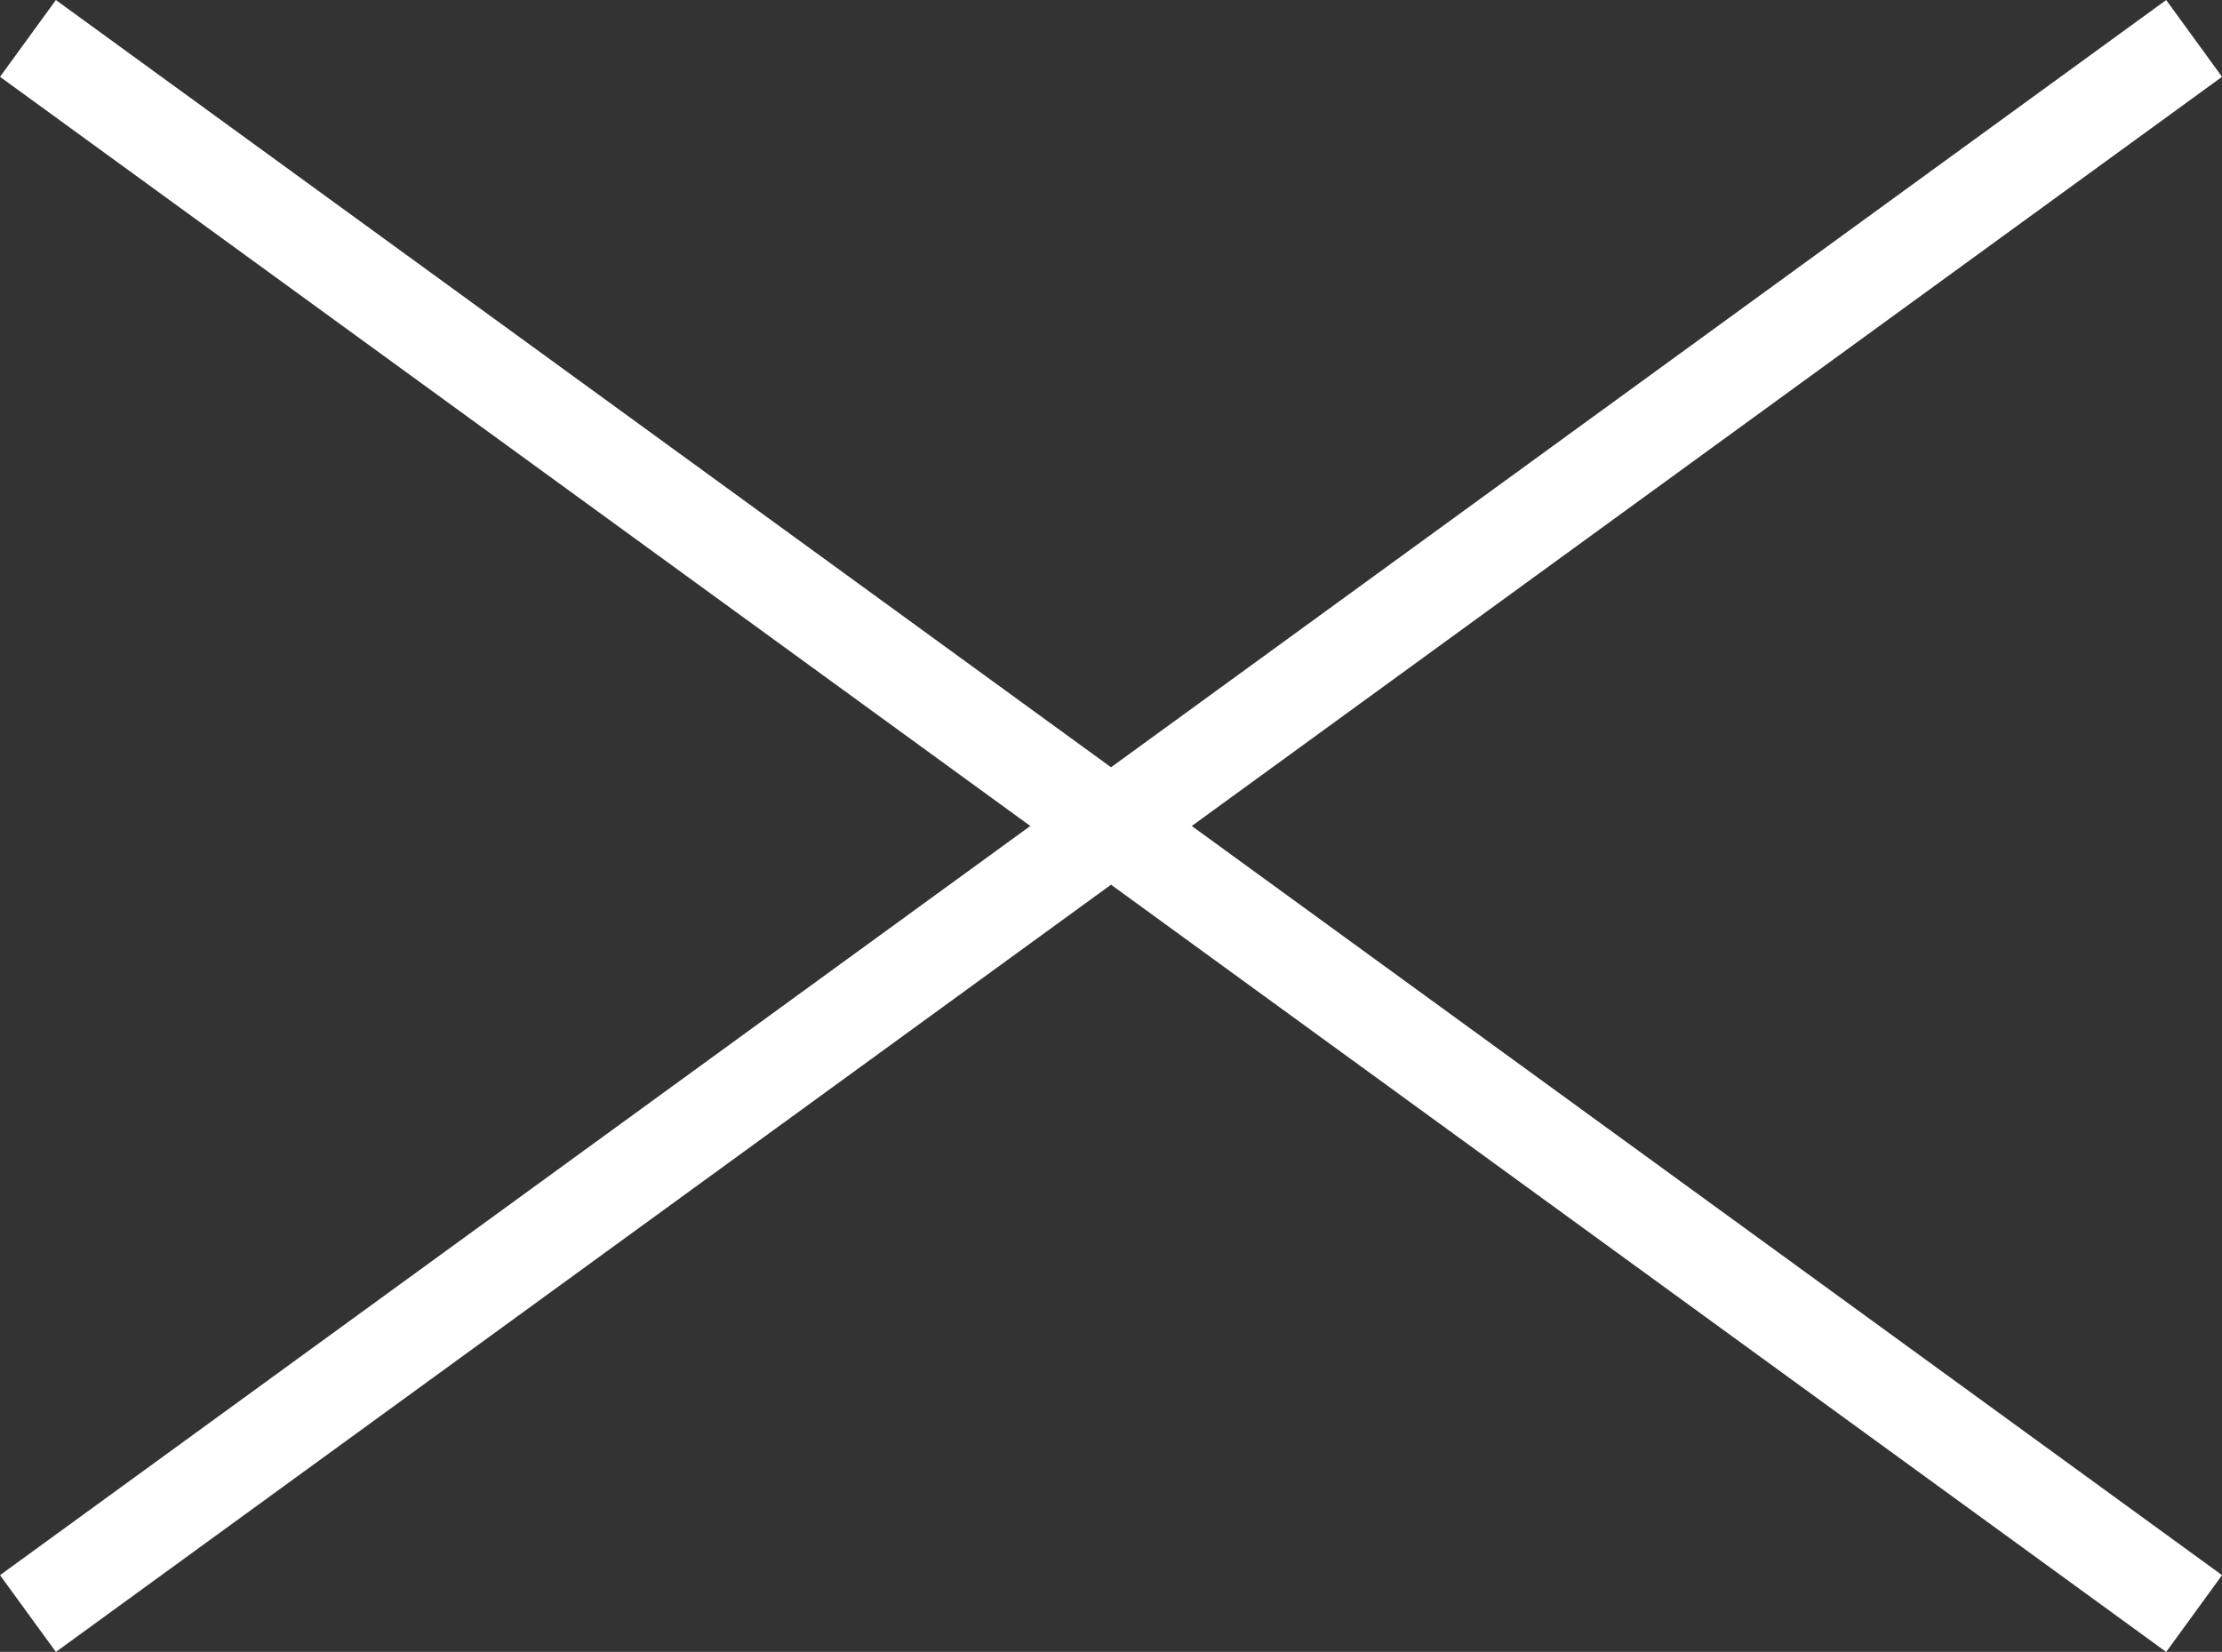 <?xml version="1.0" encoding="UTF-8"?>
<svg width="35.095px" height="26.095px" viewBox="0 0 35.095 26.095" version="1.1" xmlns="http://www.w3.org/2000/svg" xmlns:xlink="http://www.w3.org/1999/xlink">
    <rect x="0" y="0" width="35.095" height="26.095" fill="#333333" stroke="none"/>
    <title>Group 6</title>
    <g id="Wireframe" stroke="none" stroke-width="1" fill="none" fill-rule="evenodd" stroke-linecap="square">
        <g id="D00.00.00---NAV---ELKAS" transform="translate(-66.452, -70.452)" stroke="#FFFFFF" stroke-width="1.5">
            <g id="Group-6" transform="translate(67, 71)">
                <line x1="0.5" y1="0.5" x2="33.5" y2="24.5" id="Line"></line>
                <line x1="0.5" y1="24.5" x2="33.5" y2="0.5" id="Line"></line>
            </g>
        </g>
    </g>
</svg>